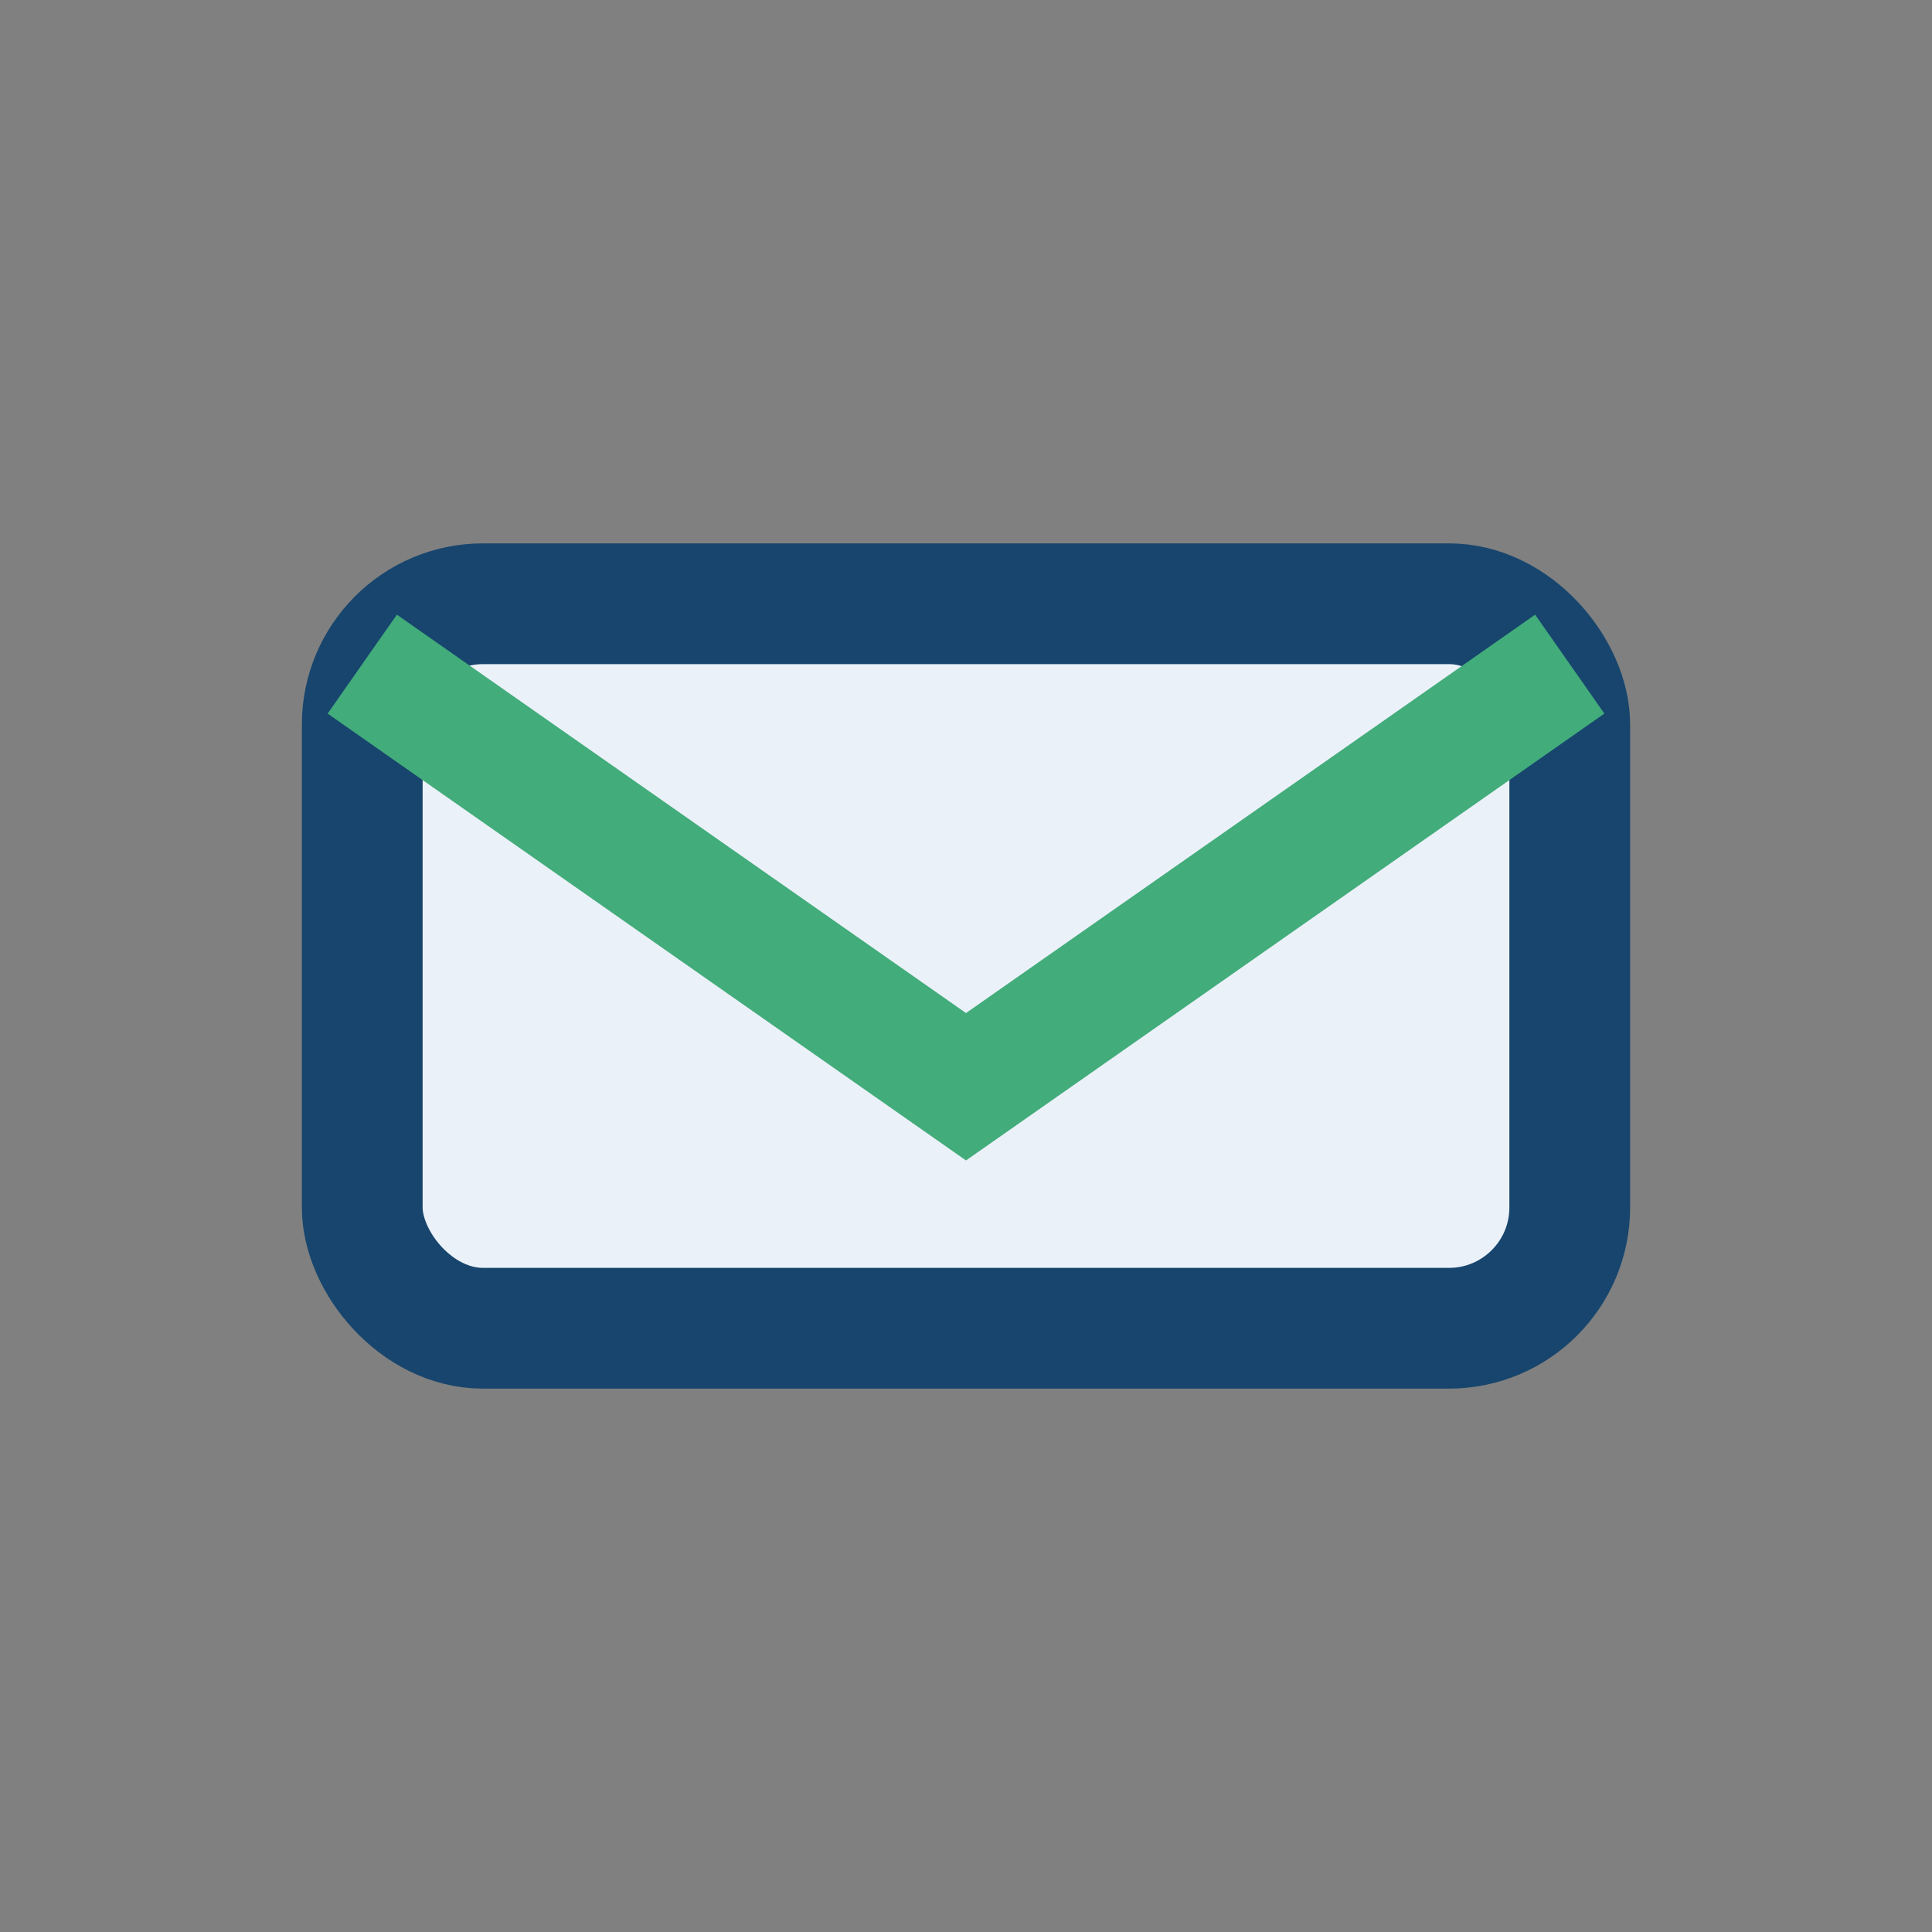 <?xml version="1.0" encoding="UTF-8"?>
<svg xmlns="http://www.w3.org/2000/svg" width="32" height="32" viewBox="0 0 32 32"><rect x="0" y="0" width="32" height="32" fill="#808080" stroke="none"/><rect x="6" y="10" width="20" height="12" rx="2" fill="#EAF1F8" stroke="#17456D" stroke-width="2"/><path d="M6 11l10 7 10-7" stroke="#42AC7B" stroke-width="2" fill="none"/></svg>